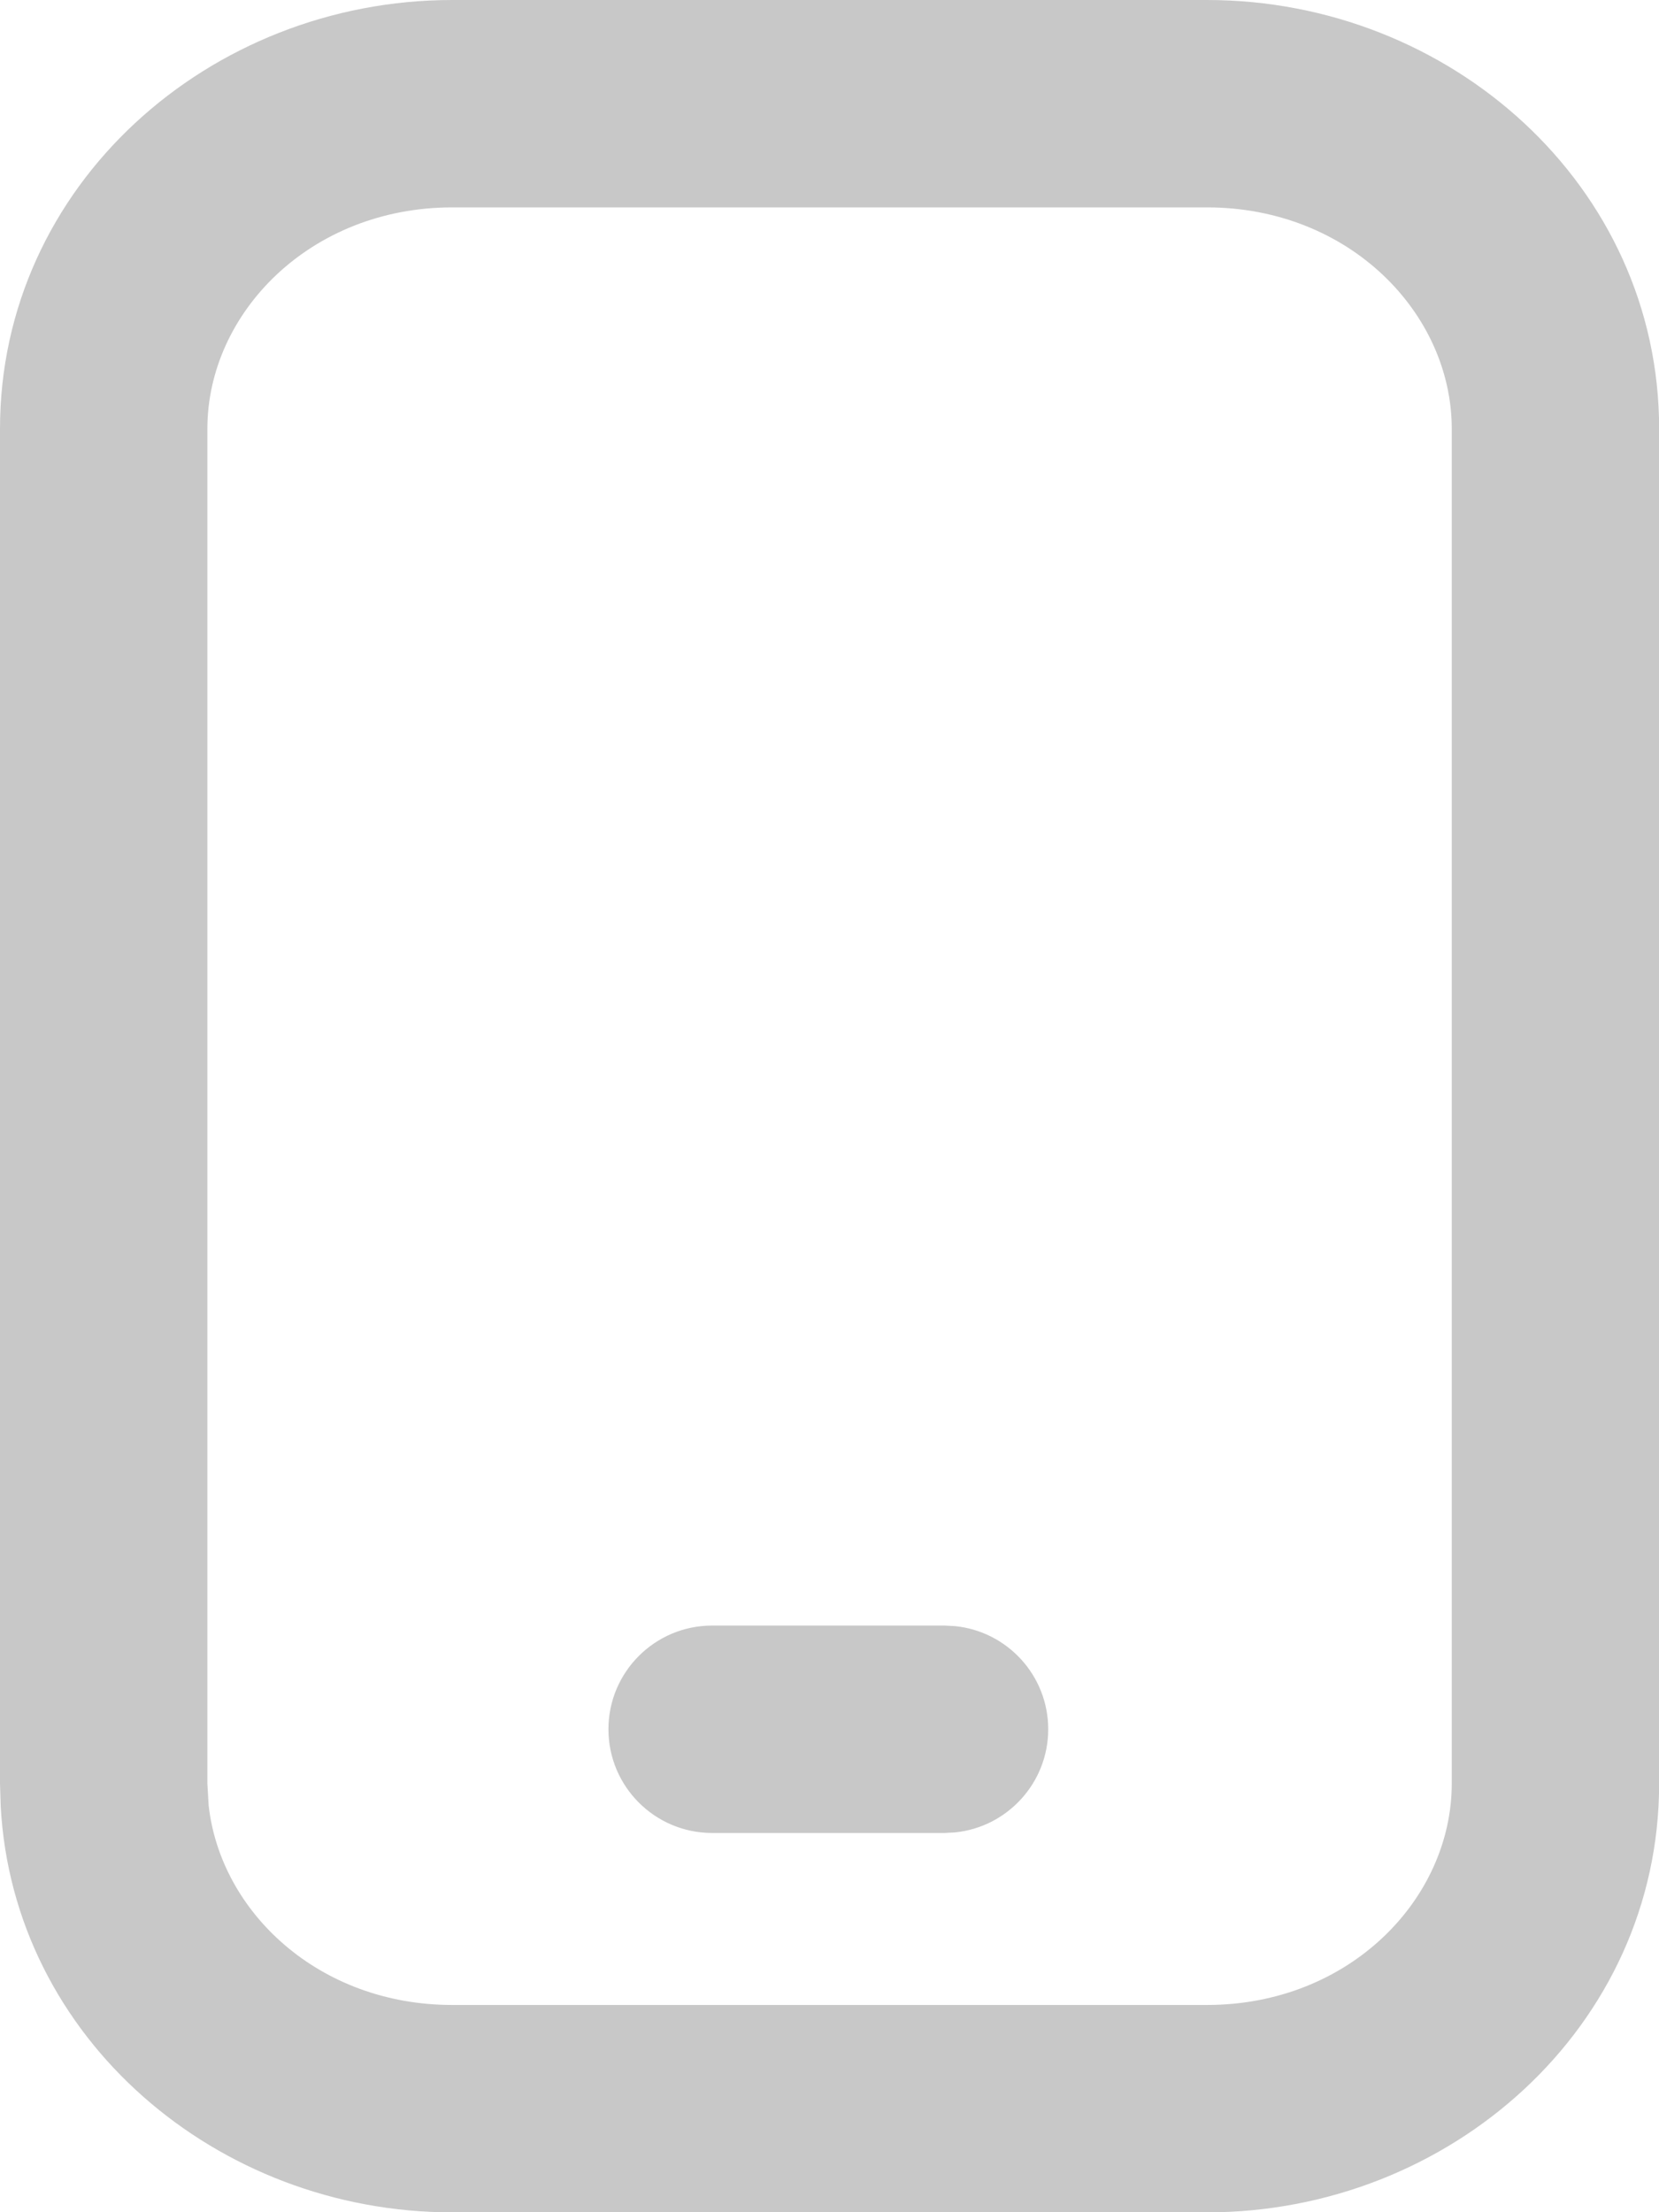 <svg width="12" height="16" viewBox="0 0 12 16" fill="none" xmlns="http://www.w3.org/2000/svg">
    <path d="M8.731 0C10.488 0 12.001 1.341 12.001 3.102V12.899C12.001 14.66 10.488 16.001 8.731 16.001H3.271C1.569 16.001 0.095 14.743 0.005 13.063L0 12.899V3.102C0 1.341 1.514 9.35907e-05 3.271 0H8.731ZM3.271 1.5C2.243 1.5 1.5 2.265 1.5 3.102V12.899L1.509 13.056C1.594 13.829 2.307 14.501 3.271 14.501H8.731C9.759 14.501 10.501 13.736 10.501 12.899V3.102C10.501 2.265 9.759 1.5 8.731 1.5H3.271ZM6.908 11.761C7.286 11.799 7.582 12.118 7.582 12.507C7.582 12.895 7.286 13.215 6.908 13.253L6.832 13.257H5.151C4.737 13.257 4.401 12.921 4.401 12.507C4.401 12.093 4.737 11.757 5.151 11.757H6.832L6.908 11.761Z" fill="#C8C8C8" />
</svg>